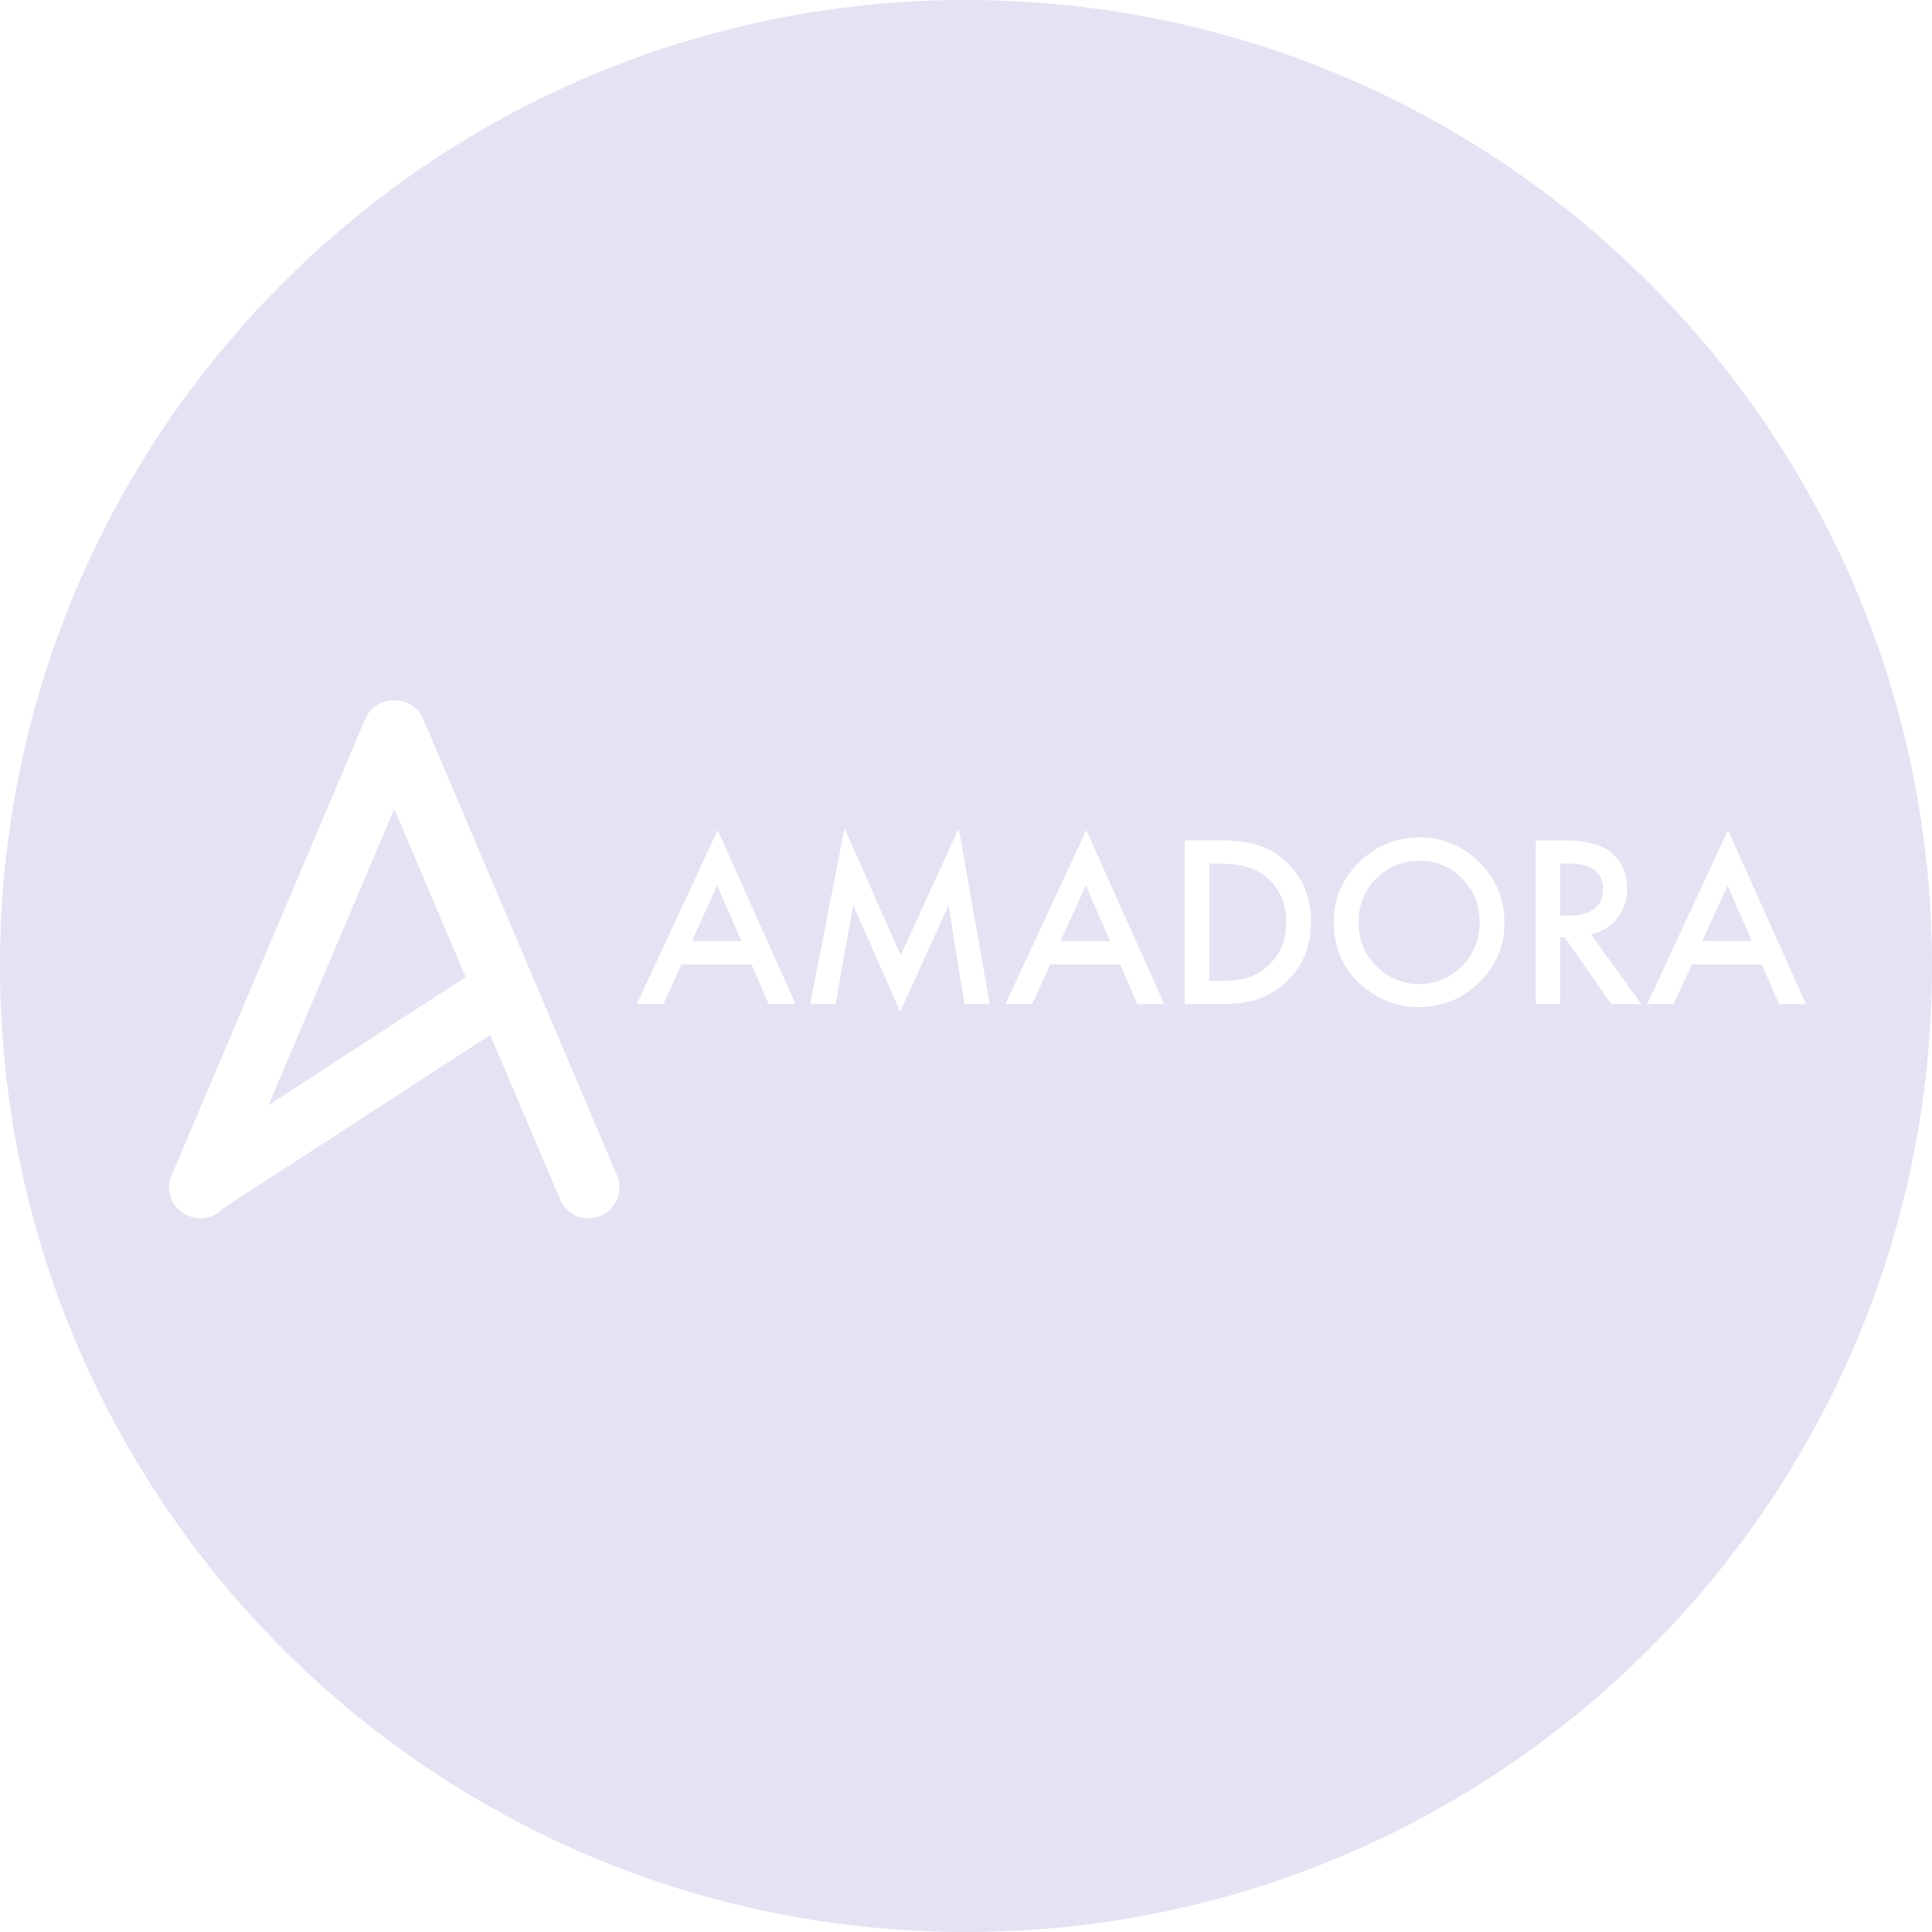 <svg width="310" height="310" viewBox="0 0 310 310" fill="none" xmlns="http://www.w3.org/2000/svg">
<path d="M43.089 177.324L74.72 156.778L63.266 129.806L43.089 177.324Z" fill="#E5E2F3"/>
<path d="M111.015 151.01H118.971L115.079 142.081L111.015 151.01Z" fill="#E5E2F3"/>
<path d="M170.163 151.01H178.119L174.227 142.081L170.163 151.01Z" fill="#E5E2F3"/>
<path d="M194.056 157.385H195.832C197.608 157.385 199.068 157.215 200.285 156.85C201.453 156.436 202.523 155.804 203.472 154.952C205.418 153.176 206.392 150.84 206.392 147.993C206.392 145.122 205.418 142.787 203.496 140.986C201.745 139.38 199.214 138.577 195.832 138.577H194.056V157.385Z" fill="#E5E2F3"/>
<path d="M220.917 155.098C222.864 156.971 225.102 157.896 227.632 157.896C230.382 157.896 232.693 156.923 234.591 155.025C236.464 153.103 237.413 150.767 237.413 147.993C237.413 145.195 236.489 142.86 234.615 140.962C232.766 139.064 230.479 138.115 227.73 138.115C225.005 138.115 222.693 139.064 220.82 140.962C218.946 142.86 217.997 145.171 217.997 147.945C217.997 150.84 218.971 153.225 220.917 155.098Z" fill="#E5E2F3"/>
<path d="M250.333 146.923H251.598C255.345 146.923 257.219 145.487 257.219 142.616C257.219 139.916 255.394 138.577 251.744 138.577H250.333V146.923Z" fill="#E5E2F3"/>
<path d="M273.131 151.01H281.087L277.194 142.081L273.131 151.01Z" fill="#E5E2F3"/>
<path fill-rule="evenodd" clip-rule="evenodd" d="M310 155C310 240.604 240.604 310 155 310C69.396 310 0 240.604 0 155C0 69.396 69.396 0 155 0C240.604 0 310 69.396 310 155ZM67.901 115.341C67.095 113.429 65.22 112.311 63.266 112.378C61.312 112.311 59.432 113.429 58.607 115.341L27.793 187.988C27.655 188.249 27.541 188.521 27.452 188.801C26.513 191.246 27.66 193.999 30.091 195.025L30.262 195.098C32.203 195.916 34.368 195.394 35.72 193.94L78.665 166.069L89.896 192.518C90.942 195 93.789 196.144 96.271 195.098L96.441 195.025C98.923 193.978 100.067 191.132 99.02 188.65L67.901 115.341ZM109.361 154.733L106.441 161.108H102.183L115.152 133.2L127.658 161.108H123.327L120.577 154.733H109.361ZM152.207 145.268L144.446 162.324L136.903 145.244L134.081 161.108H129.993L135.516 132.884L144.519 153.298L153.837 132.884L158.801 161.108H154.738L152.207 145.268ZM168.533 154.733L165.613 161.108H161.331L174.299 133.2L186.805 161.108H182.475L179.75 154.733H168.533ZM201.672 160.378C200.236 160.864 198.168 161.108 195.516 161.108H190.09V134.831H195.589C198.241 134.831 200.309 135.098 201.842 135.609C203.472 136.12 204.956 136.996 206.294 138.212C208.995 140.694 210.358 143.955 210.358 147.969C210.358 152.008 208.946 155.268 206.124 157.774C204.713 159.015 203.229 159.891 201.672 160.378ZM237.365 157.628C234.664 160.28 231.404 161.594 227.584 161.594C224.202 161.594 221.16 160.426 218.46 158.066C215.491 155.487 214.007 152.081 214.007 147.872C214.007 144.198 215.37 141.011 218.07 138.358C220.771 135.706 224.007 134.368 227.778 134.368C231.525 134.368 234.713 135.706 237.389 138.383C240.065 141.059 241.404 144.271 241.404 148.018C241.404 151.789 240.065 155.001 237.365 157.628ZM250.333 150.354V161.108H246.416V134.855H251.039C254.494 134.855 257 135.487 258.532 136.801C260.236 138.237 261.087 140.159 261.087 142.543C261.087 144.393 260.552 145.998 259.481 147.337C258.411 148.675 257.024 149.551 255.272 149.916L263.374 161.108H258.532L251.039 150.354H250.333ZM271.476 154.733L268.557 161.108H264.299L277.267 133.2L289.773 161.108H285.442L282.693 154.733H271.476Z" fill="#E5E2F3"/>
</svg>
